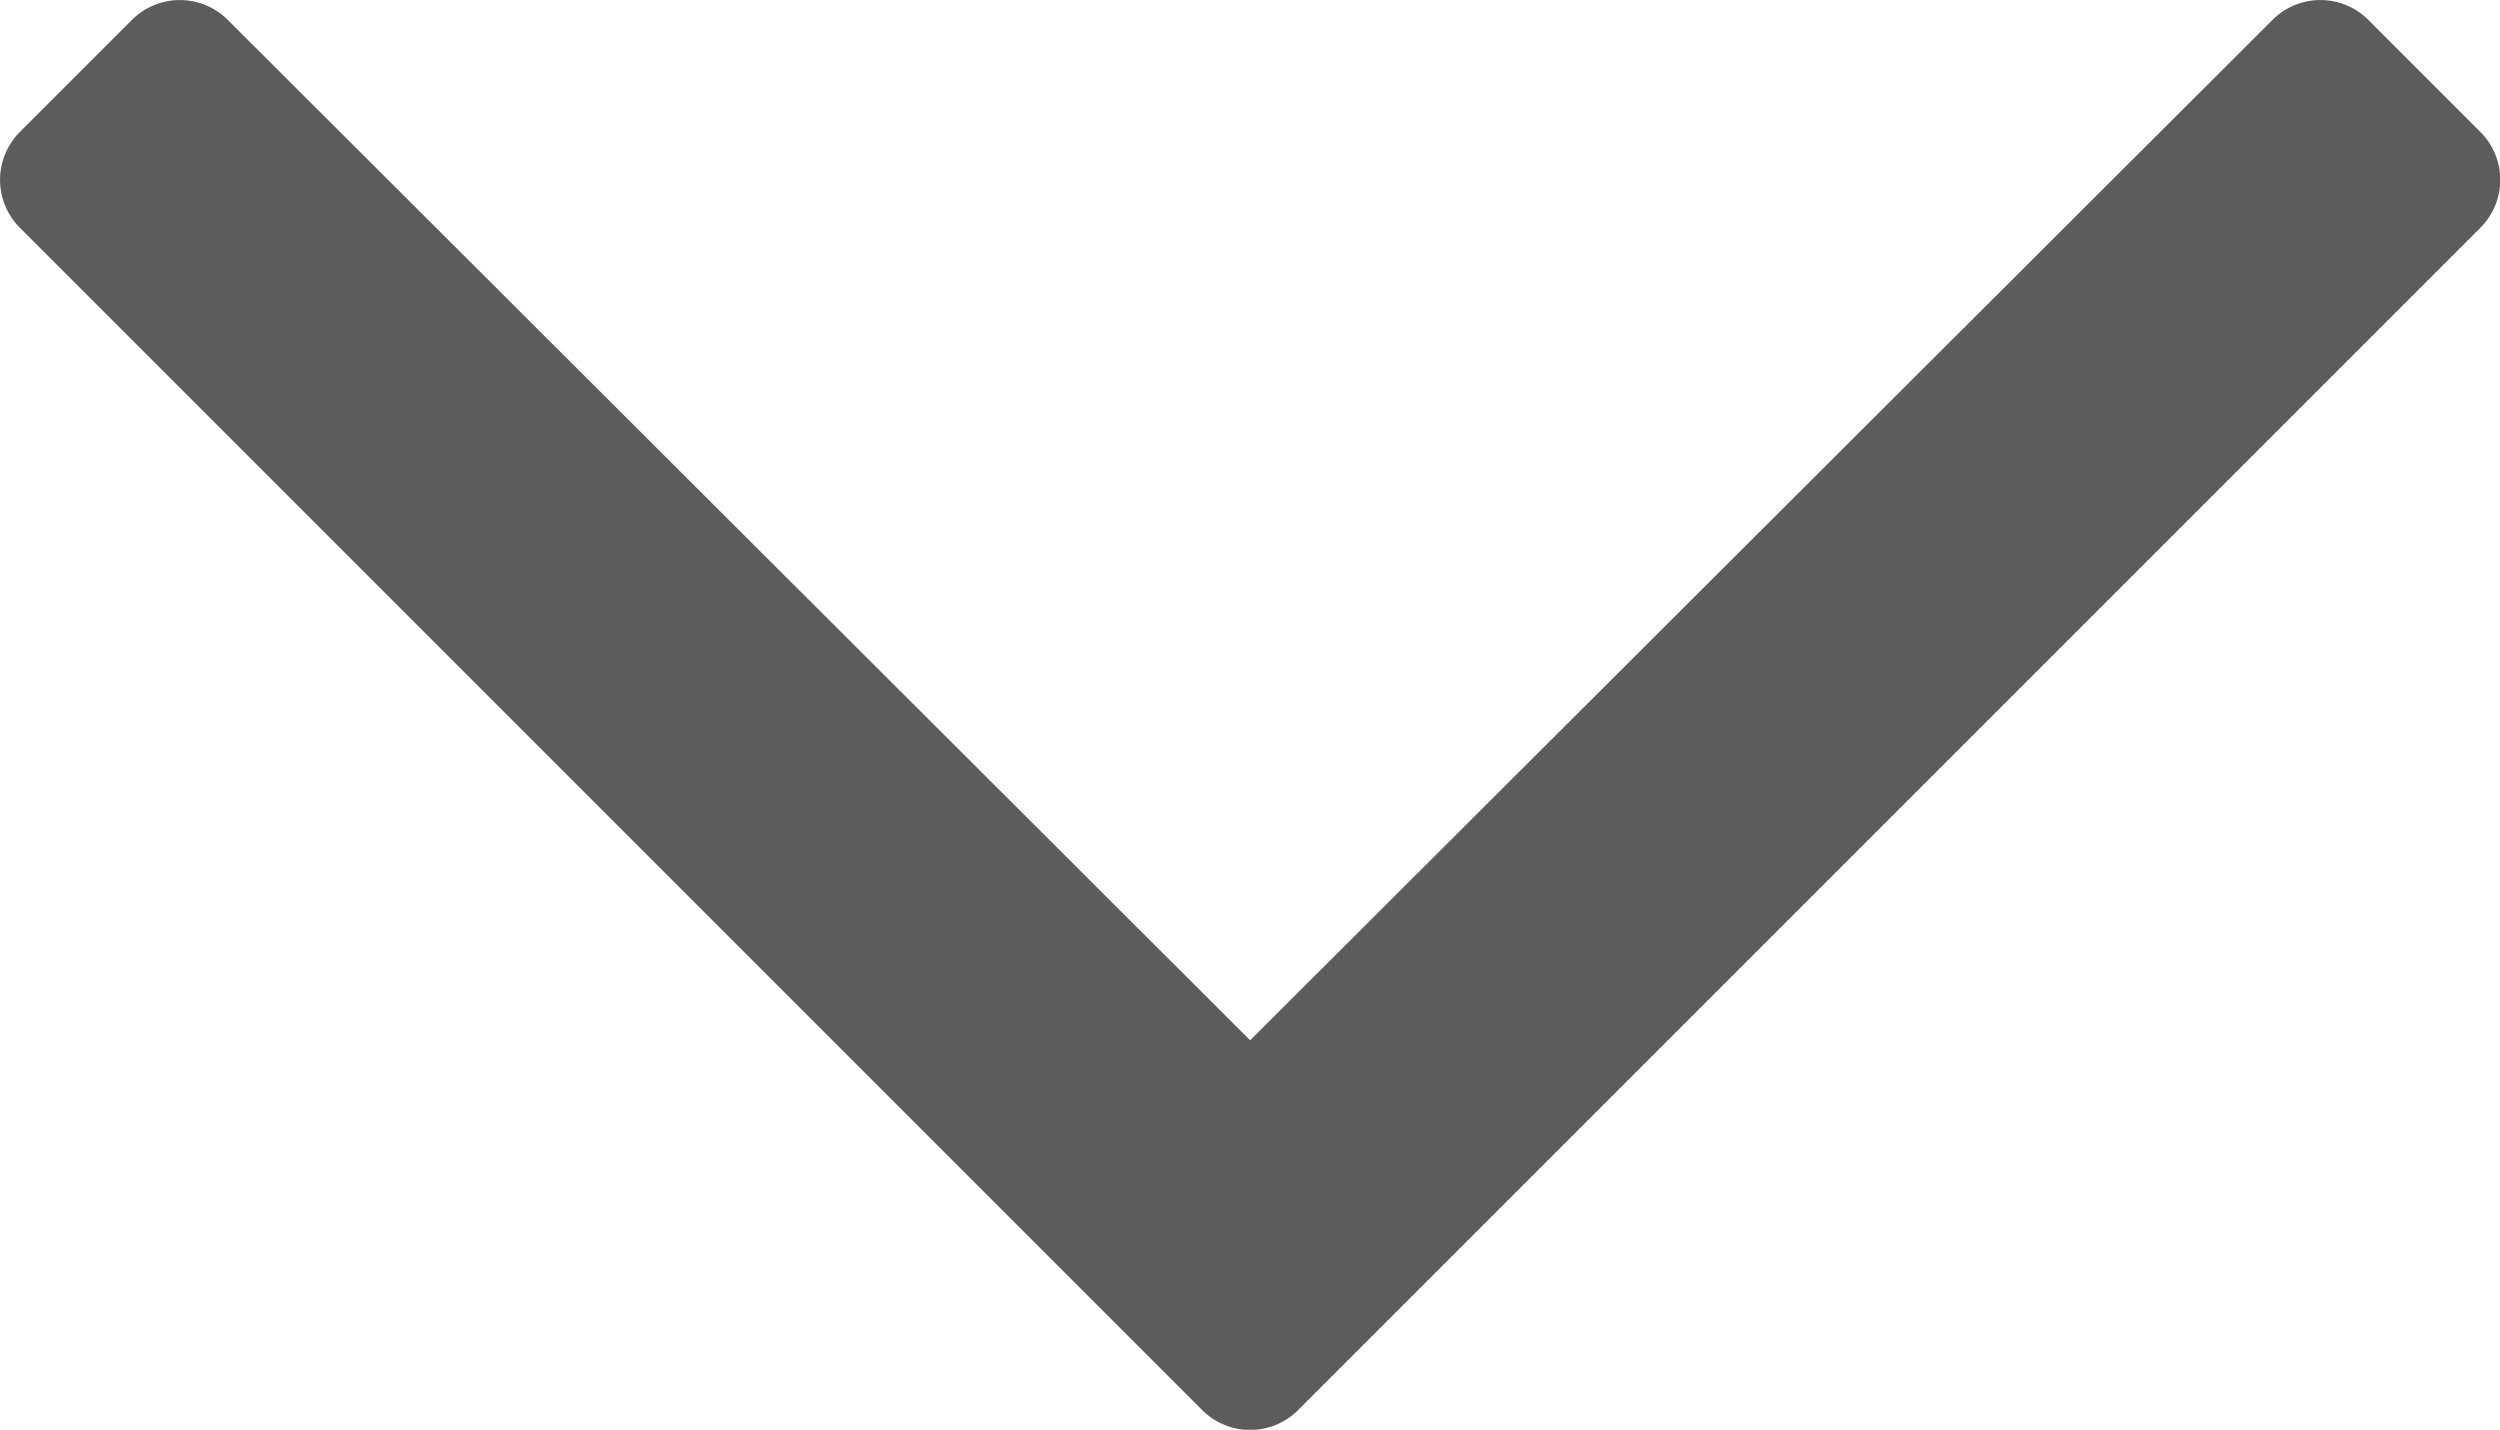 <svg xmlns="http://www.w3.org/2000/svg" width="8.743" height="5" viewBox="0 0 8.743 5">
  <path id="chevron-down" d="M11.249,144.436l-.391-.391a.237.237,0,0,0-.336,0l-3.575,3.568-3.575-3.568a.237.237,0,0,0-.336,0l-.391.391a.237.237,0,0,0,0,.336l4.134,4.134a.237.237,0,0,0,.336,0l4.134-4.134A.237.237,0,0,0,11.249,144.436Z" transform="translate(-2.575 -143.975)" fill="#5c5c5c"/>
</svg>
